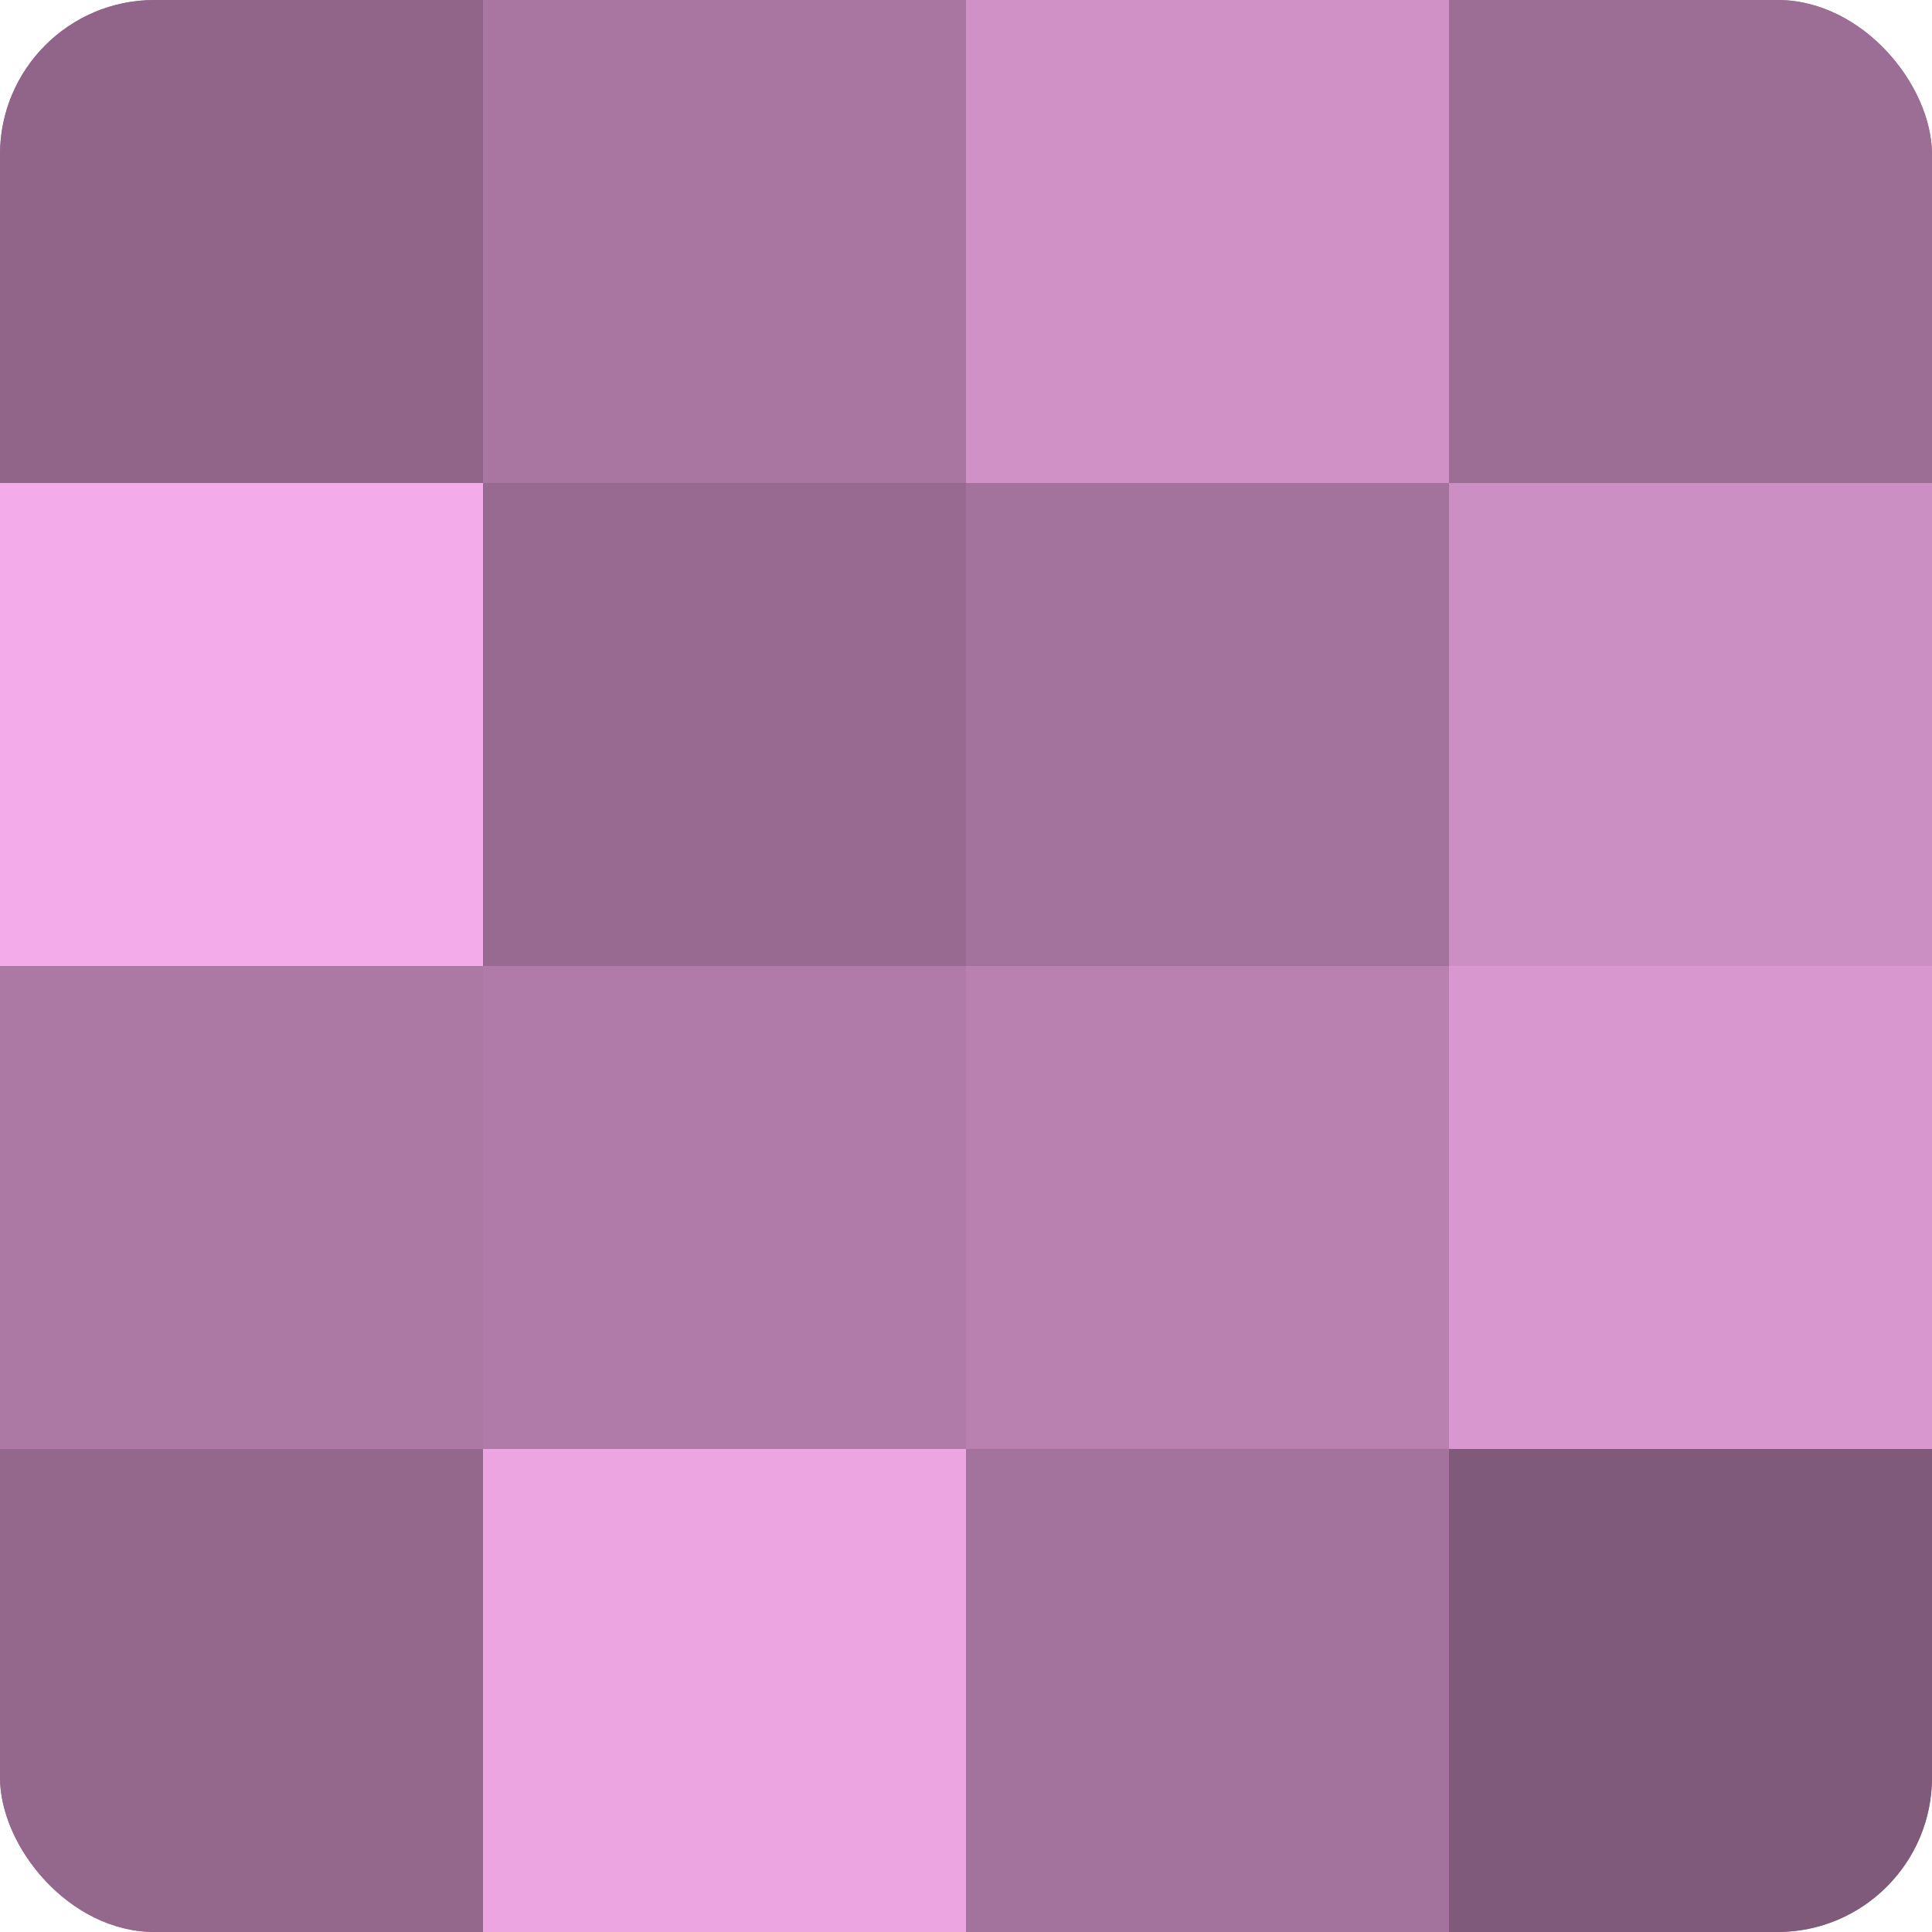 <?xml version="1.0" encoding="UTF-8"?>
<svg xmlns="http://www.w3.org/2000/svg" width="60" height="60" viewBox="0 0 100 100" preserveAspectRatio="xMidYMid meet"><defs><clipPath id="c" width="100" height="100"><rect width="100" height="100" rx="8" ry="8"/></clipPath></defs><g clip-path="url(#c)"><rect width="100" height="100" fill="#a07099"/><rect width="25" height="25" fill="#906589"/><rect y="25" width="25" height="25" fill="#f4abe9"/><rect y="50" width="25" height="25" fill="#ac78a4"/><rect y="75" width="25" height="25" fill="#94688d"/><rect x="25" width="25" height="25" fill="#a876a0"/><rect x="25" y="25" width="25" height="25" fill="#986a91"/><rect x="25" y="50" width="25" height="25" fill="#b07ba8"/><rect x="25" y="75" width="25" height="25" fill="#eca5e1"/><rect x="50" width="25" height="25" fill="#d092c6"/><rect x="50" y="25" width="25" height="25" fill="#a4739d"/><rect x="50" y="50" width="25" height="25" fill="#b881b0"/><rect x="50" y="75" width="25" height="25" fill="#a4739d"/><rect x="75" width="25" height="25" fill="#9c6d95"/><rect x="75" y="25" width="25" height="25" fill="#cc8fc3"/><rect x="75" y="50" width="25" height="25" fill="#d897ce"/><rect x="75" y="75" width="25" height="25" fill="#805a7a"/></g></svg>
